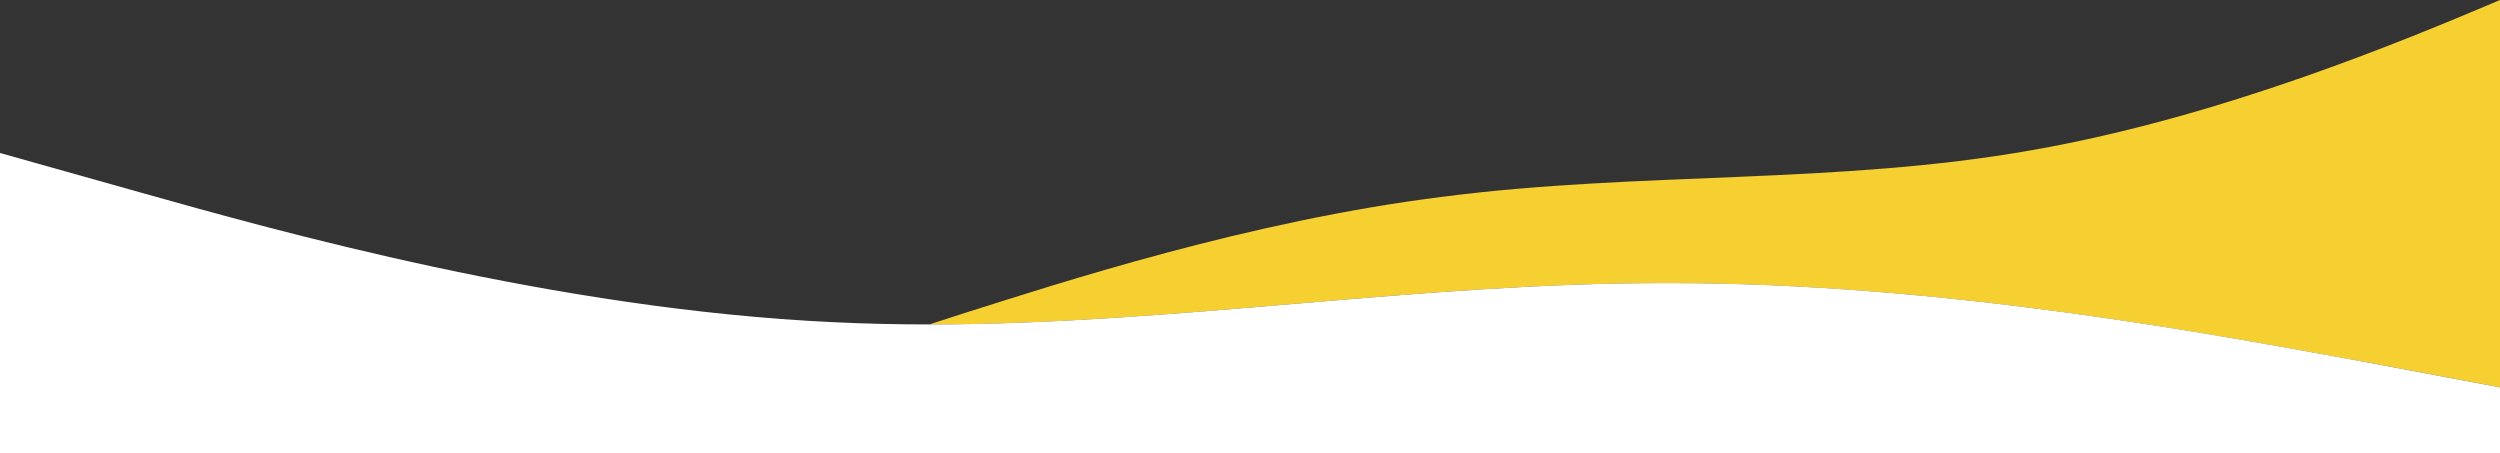 <svg xmlns="http://www.w3.org/2000/svg" viewBox="0 0 400 72.48"><rect x="0" y="0" width="400" height="72.48" fill="#333333" stroke="none"/><path fill="#f6cf31" d="M377.78 57.8 400 61.98V0c-15.4 6.53-44.7 18.75-74.88 24.02-30.99 5.52-62.94 3.41-94.11 7.44-31.19 3.87-61.61 13.87-76.85 18.68l-5.51 1.78c39.34 0 78.67-6.72 118.01-6.61 44.44-.12 88.89 8.48 111.11 12.5Z"/><path fill="#fff" d="M377.78 57.8c-22.22-4.02-66.67-12.62-111.11-12.5-39.34-.1-78.67 6.61-118.01 6.61-5.11 0-10.22-.11-15.32-.36C88.9 49.48 44.45 36.98 22.23 30.73L0 24.48v48h400v-10.5z"/></svg>